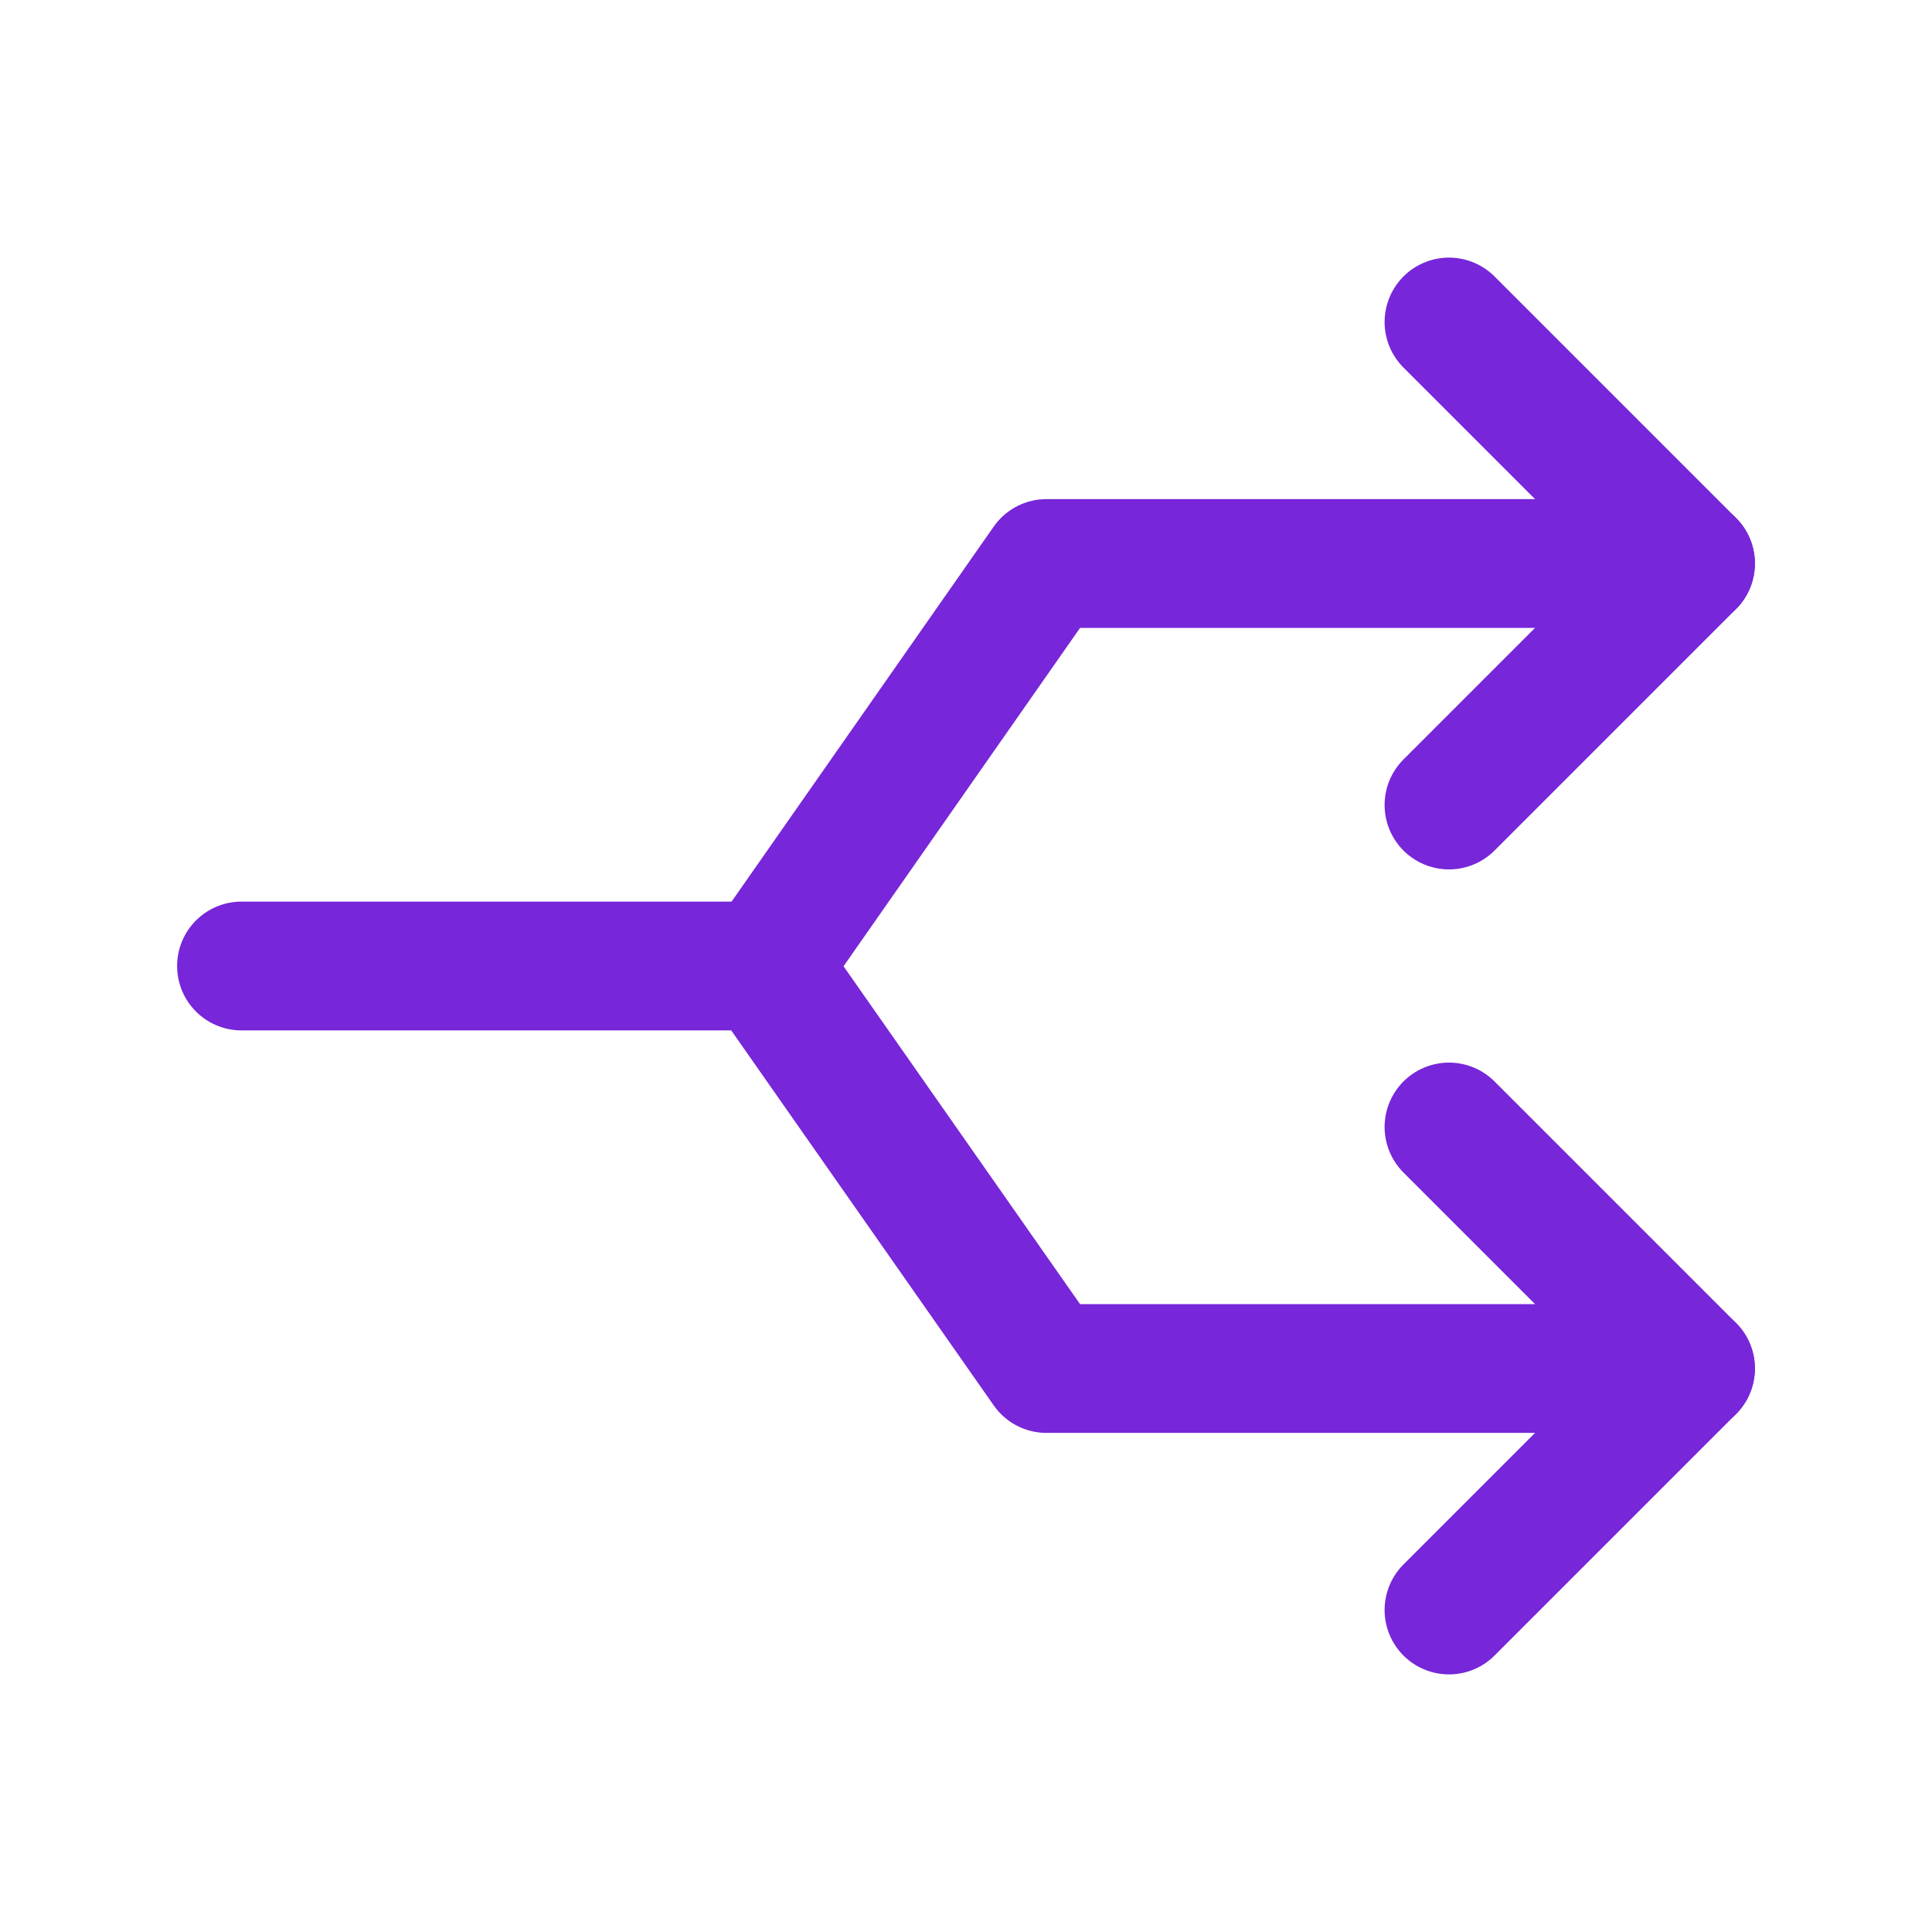 <svg width="30" height="30" viewBox="0 0 30 30" fill="none" xmlns="http://www.w3.org/2000/svg">
<g clip-path="url(#clip0_898_1220)">
<path d="M26.25 21.25H16.25L11.875 15H3.75" stroke="#7726D9" stroke-width="2" stroke-linecap="round" stroke-linejoin="round"/>
<path d="M26.25 8.75H16.25L11.881 15" stroke="#7726D9" stroke-width="2" stroke-linecap="round" stroke-linejoin="round"/>
<path d="M22.5 12.5L26.25 8.75L22.5 5" stroke="#7726D9" stroke-width="2" stroke-linecap="round" stroke-linejoin="round"/>
<path d="M22.5 25L26.25 21.25L22.5 17.5" stroke="#7726D9" stroke-width="2" stroke-linecap="round" stroke-linejoin="round"/>
</g>
<defs>
<clipPath id="clip0_898_1220">
<rect width="30" height="30" fill="white"/>
</clipPath>
</defs>
</svg>
